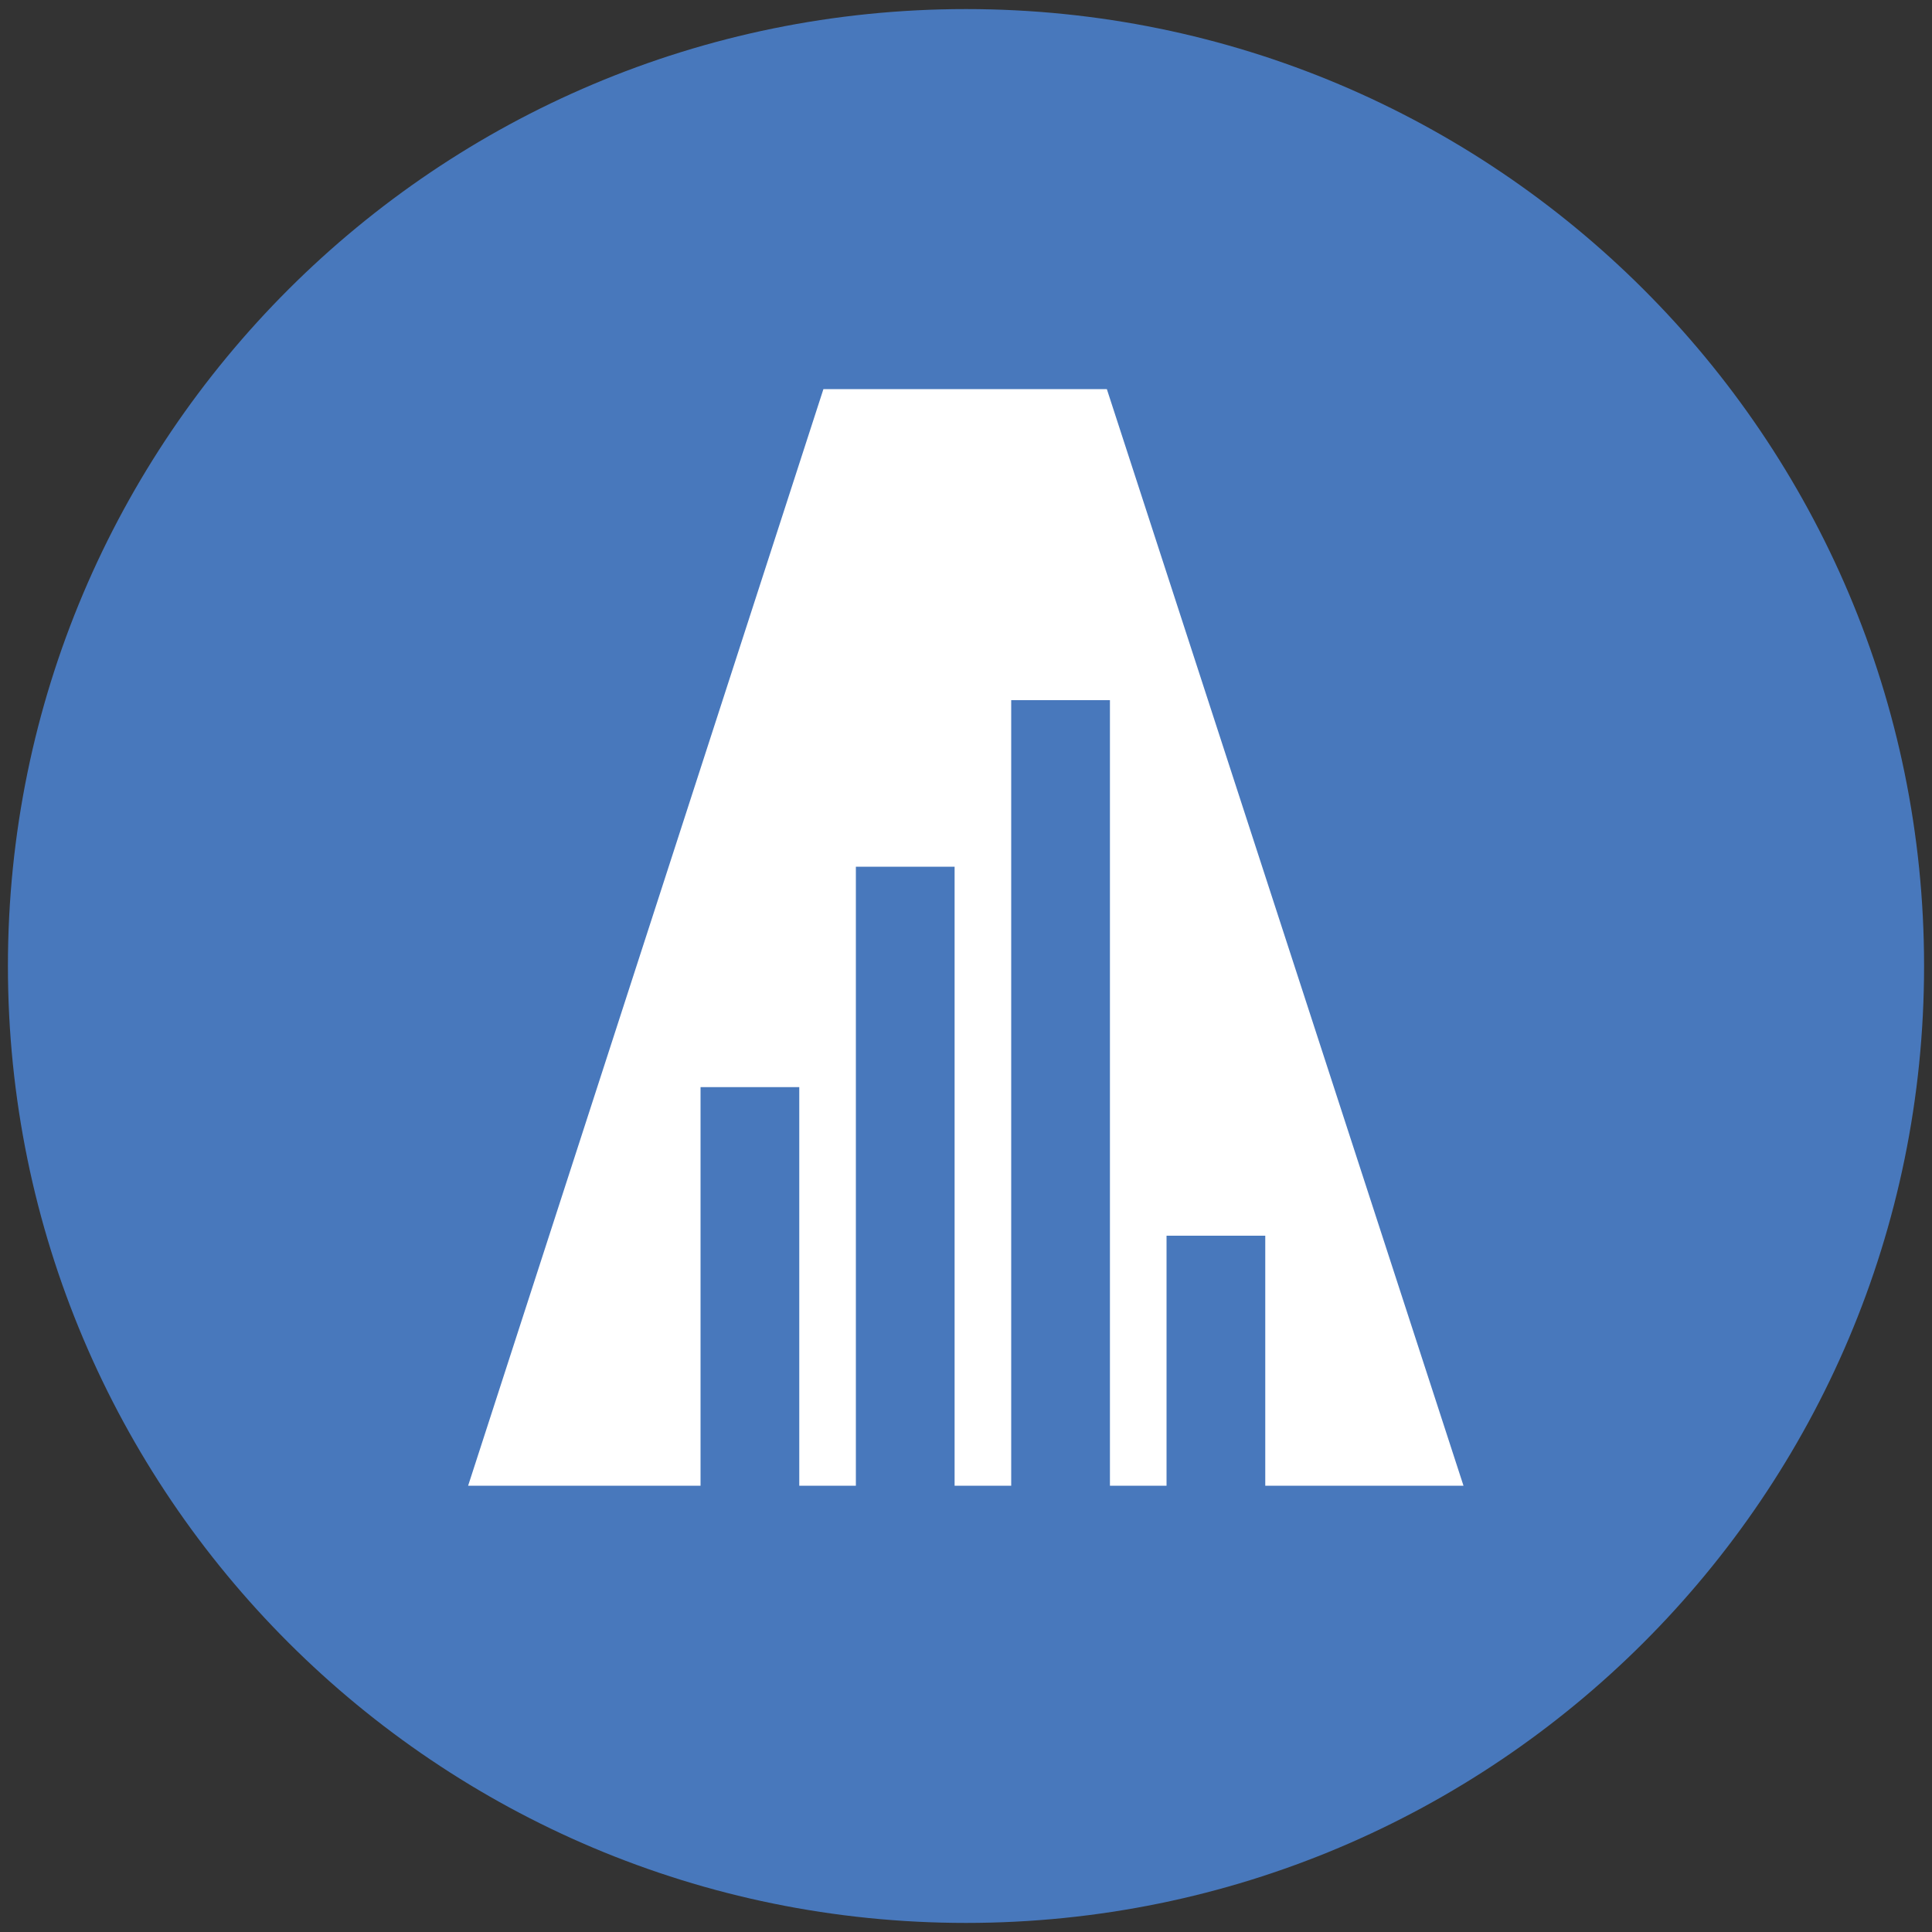 <?xml version="1.0" encoding="UTF-8"?>
<svg xmlns="http://www.w3.org/2000/svg" id="Layer_1" data-name="Layer 1" version="1.1" viewBox="0 0 100 100">
  <rect x="0" y="0" width="100" height="100" fill="#333333" stroke="none"/>
  <defs>
    <style>
      .cls-1 {
        fill: #4878bc;
      }

      .cls-1, .cls-2 {
        stroke-width: 0px;
      }

      .cls-2 {
        fill: #fff;
      }
    </style>
  </defs>
  <circle class="cls-2" cx="51.36" cy="51.1" r="37.62" transform="translate(-19.11 67.92) rotate(-58.28)"></circle>
  <path class="cls-1" d="M65.49,76.9v-12.94h-5.11v12.94h-2.93v-40.66h-5.11v40.66h-2.93v-32.04h-5.11v32.04h-2.93v-20.63h-5.11v20.63h-12.03l18.39-56.76h14.67l18.46,56.76h-10.27ZM50,.47C22.61.47.41,22.64.41,50s22.2,49.53,49.59,49.53,49.59-22.17,49.59-49.53S77.39.47,50,.47"></path>
</svg>

